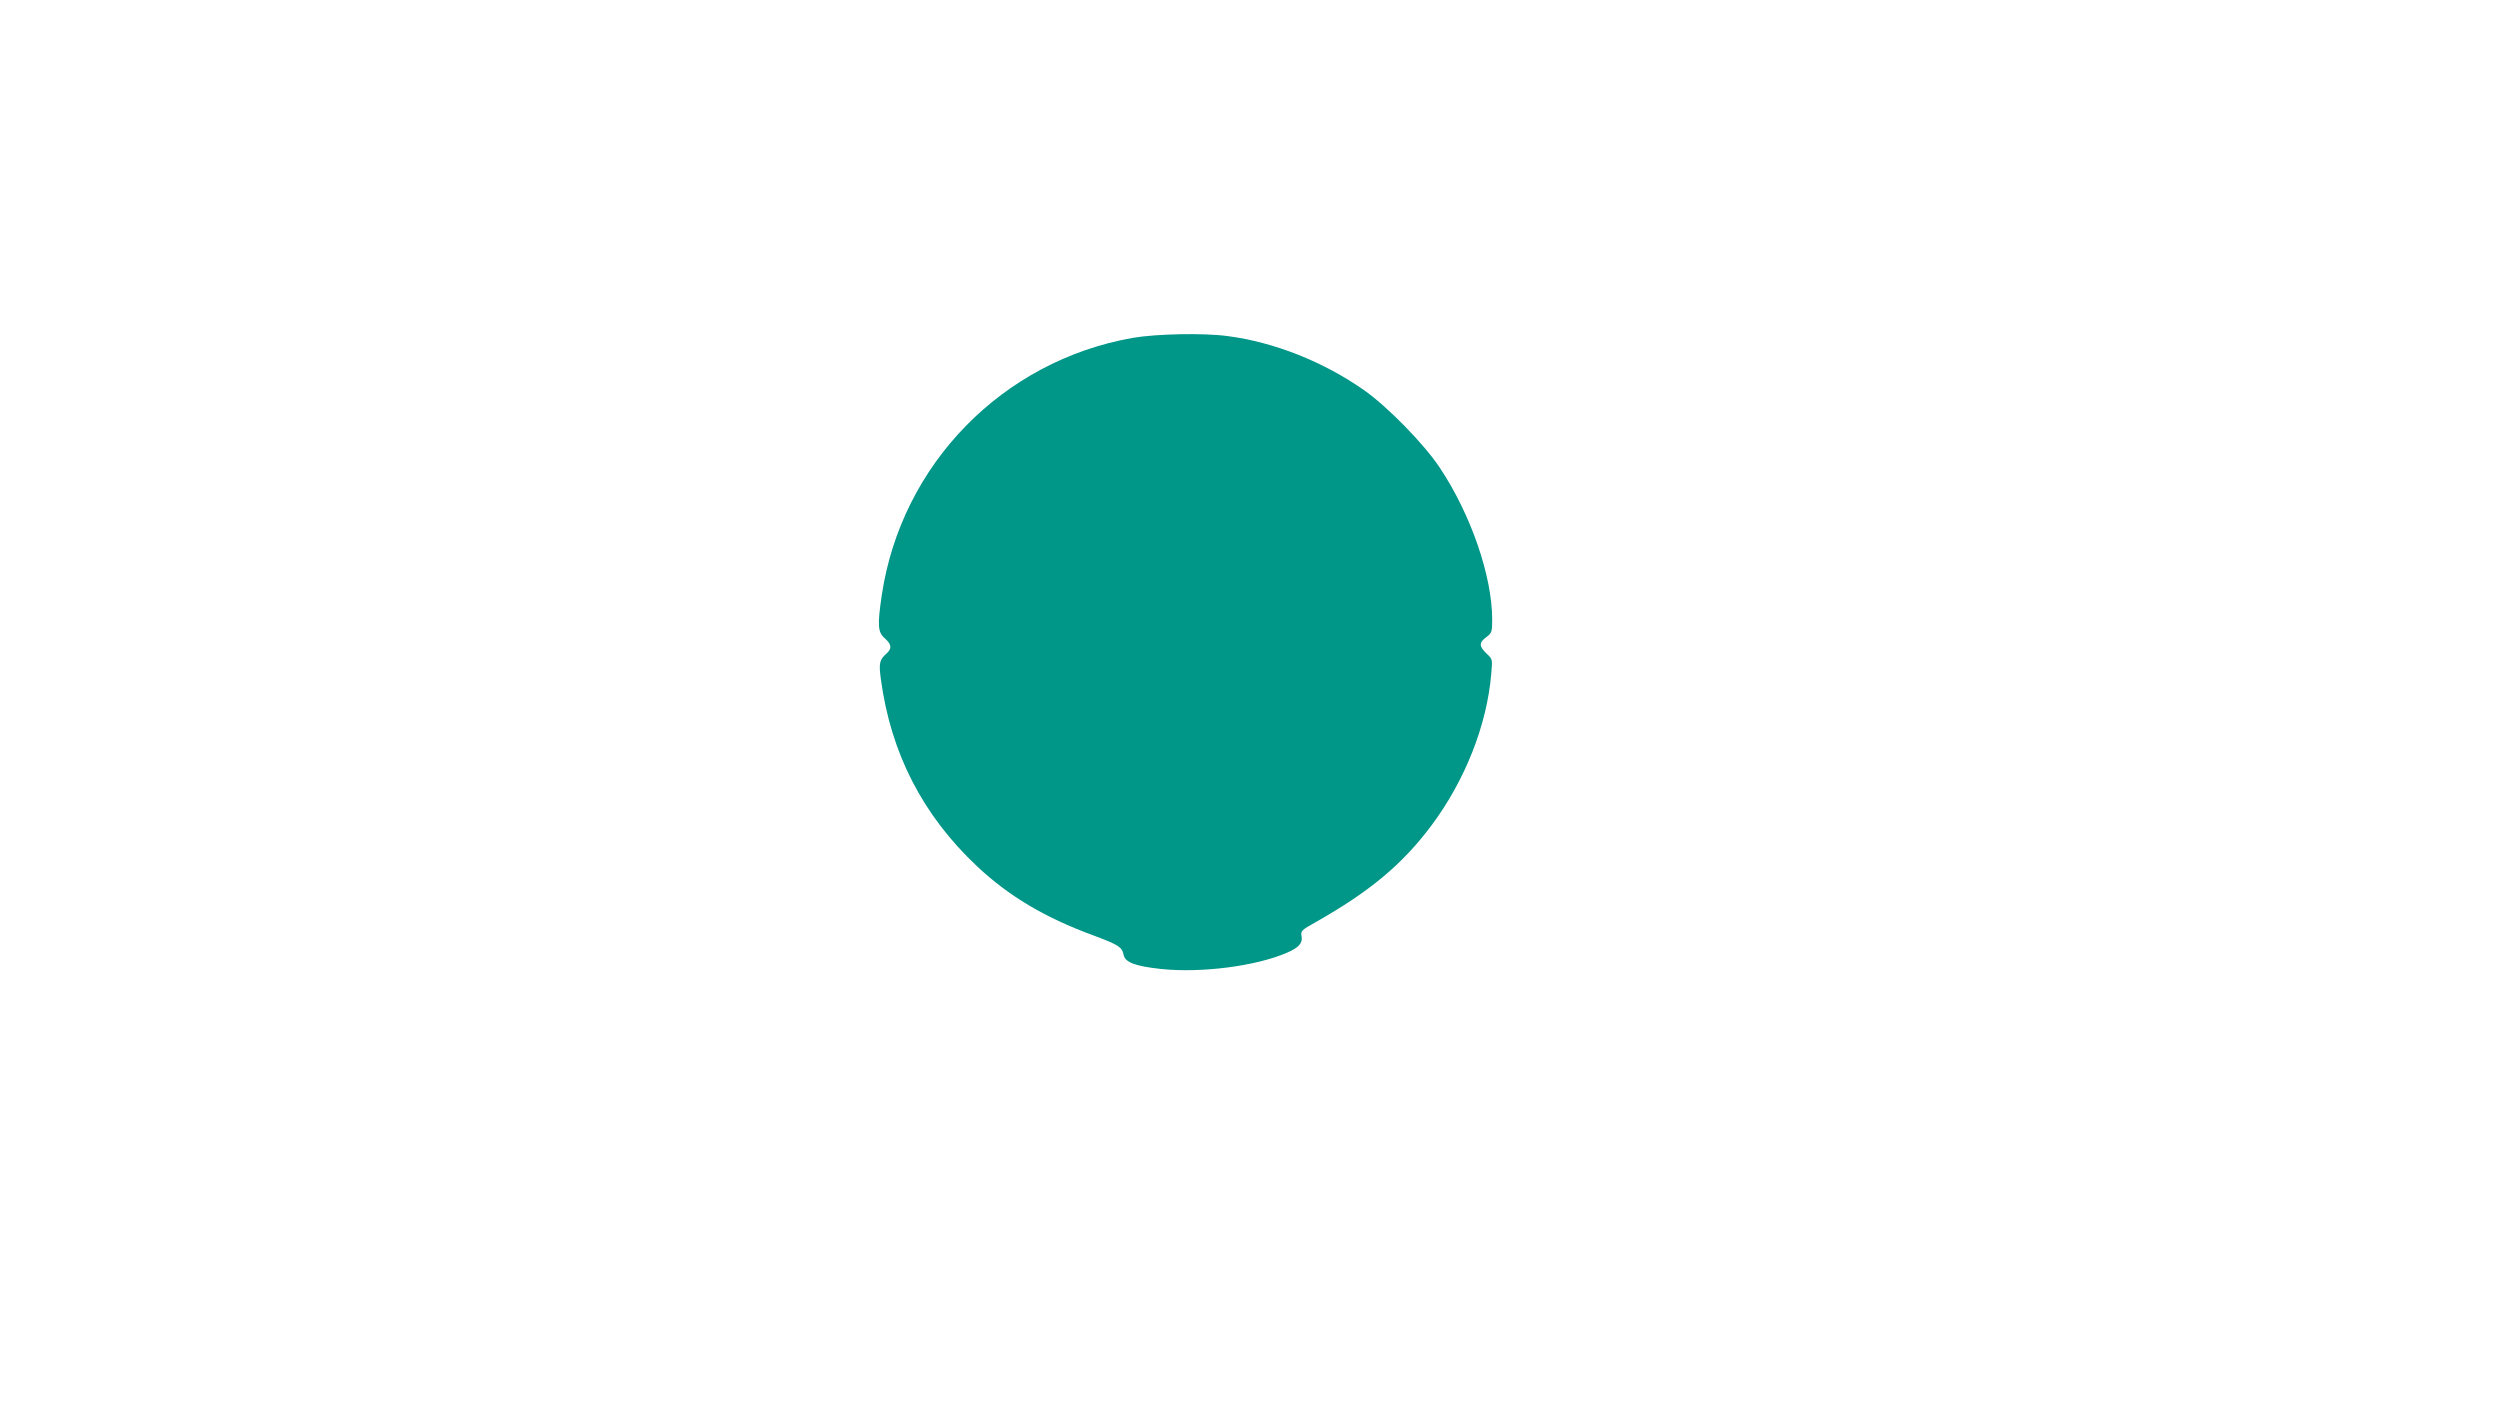 <?xml version="1.0" standalone="no"?>
<!DOCTYPE svg PUBLIC "-//W3C//DTD SVG 20010904//EN"
 "http://www.w3.org/TR/2001/REC-SVG-20010904/DTD/svg10.dtd">
<svg version="1.0" xmlns="http://www.w3.org/2000/svg"
 width="1280pt" height="720pt" viewBox="0 0 1280 720"
 preserveAspectRatio="xMidYMid meet">
<g transform="translate(0,720) scale(0.1,-0.1)"
fill="#009688" stroke="none">
<path d="M5799 5470 c-667 -118 -1183 -647 -1284 -1315 -23 -156 -21 -192 15
-223 35 -31 38 -52 9 -78 -36 -32 -40 -49 -29 -131 51 -379 213 -695 492 -958
163 -153 347 -263 598 -355 128 -48 145 -59 153 -99 8 -39 61 -58 190 -72 205
-22 487 14 646 83 61 26 82 50 75 85 -5 26 -1 31 73 72 277 157 444 296 593
496 171 229 283 513 305 773 7 77 7 77 -24 106 -39 37 -39 56 -1 84 28 21 30
27 30 90 0 222 -109 538 -268 777 -80 121 -270 315 -389 398 -207 145 -459
245 -696 276 -123 17 -366 12 -488 -9z"/>
</g>
</svg>
